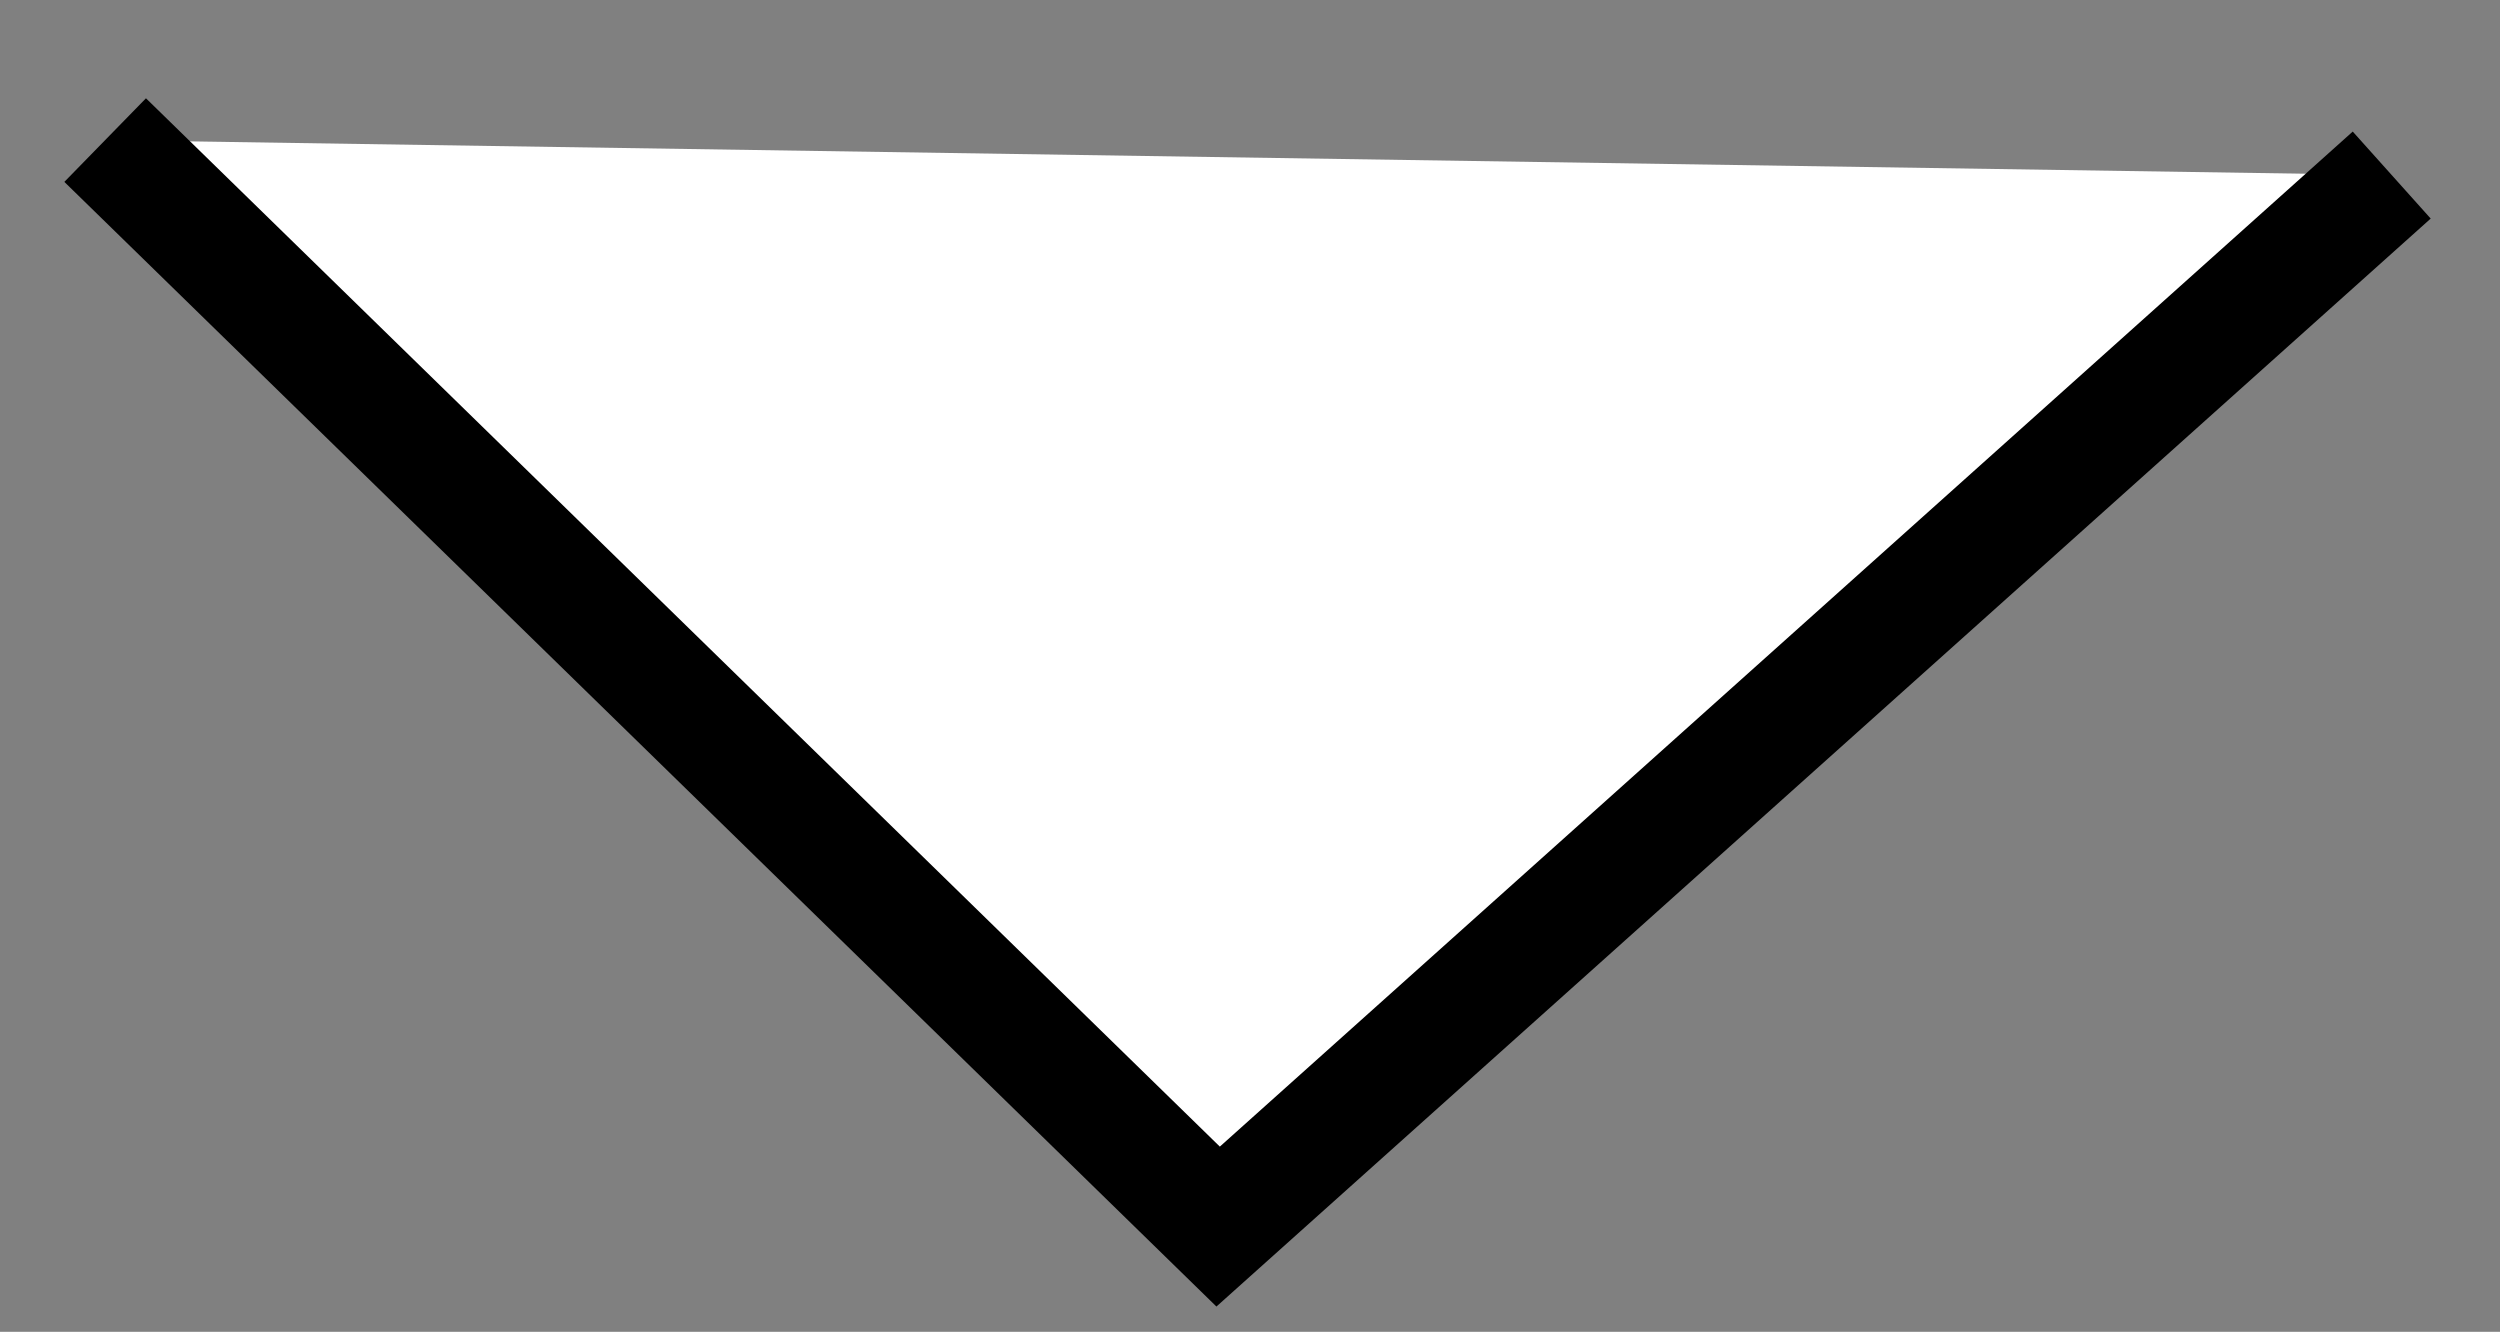 <?xml version="1.0" encoding="utf-8"?>
<!-- Generator: Adobe Illustrator 16.0.3, SVG Export Plug-In . SVG Version: 6.00 Build 0)  -->
<!DOCTYPE svg PUBLIC "-//W3C//DTD SVG 1.1//EN" "http://www.w3.org/Graphics/SVG/1.1/DTD/svg11.dtd">
<svg version="1.1" id="Calque_1" xmlns="http://www.w3.org/2000/svg" xmlns:xlink="http://www.w3.org/1999/xlink" x="0px" y="0px"
	 width="107px" height="57px" viewBox="0 0 107 57" enable-background="new 0 0 107 57" xml:space="preserve">
<rect x="0" y="0" width="107" height="57" fill="#808080" stroke="none"/>
<g>
	<polyline fill="#FFFFFF" points="102.365,7.493 52.136,52.498 4.5,5.996 	"/>
	<polygon points="52.063,55.92 2.754,7.785 6.247,4.207 52.209,49.075 100.697,5.631 104.034,9.355 	"/>
</g>
</svg>
